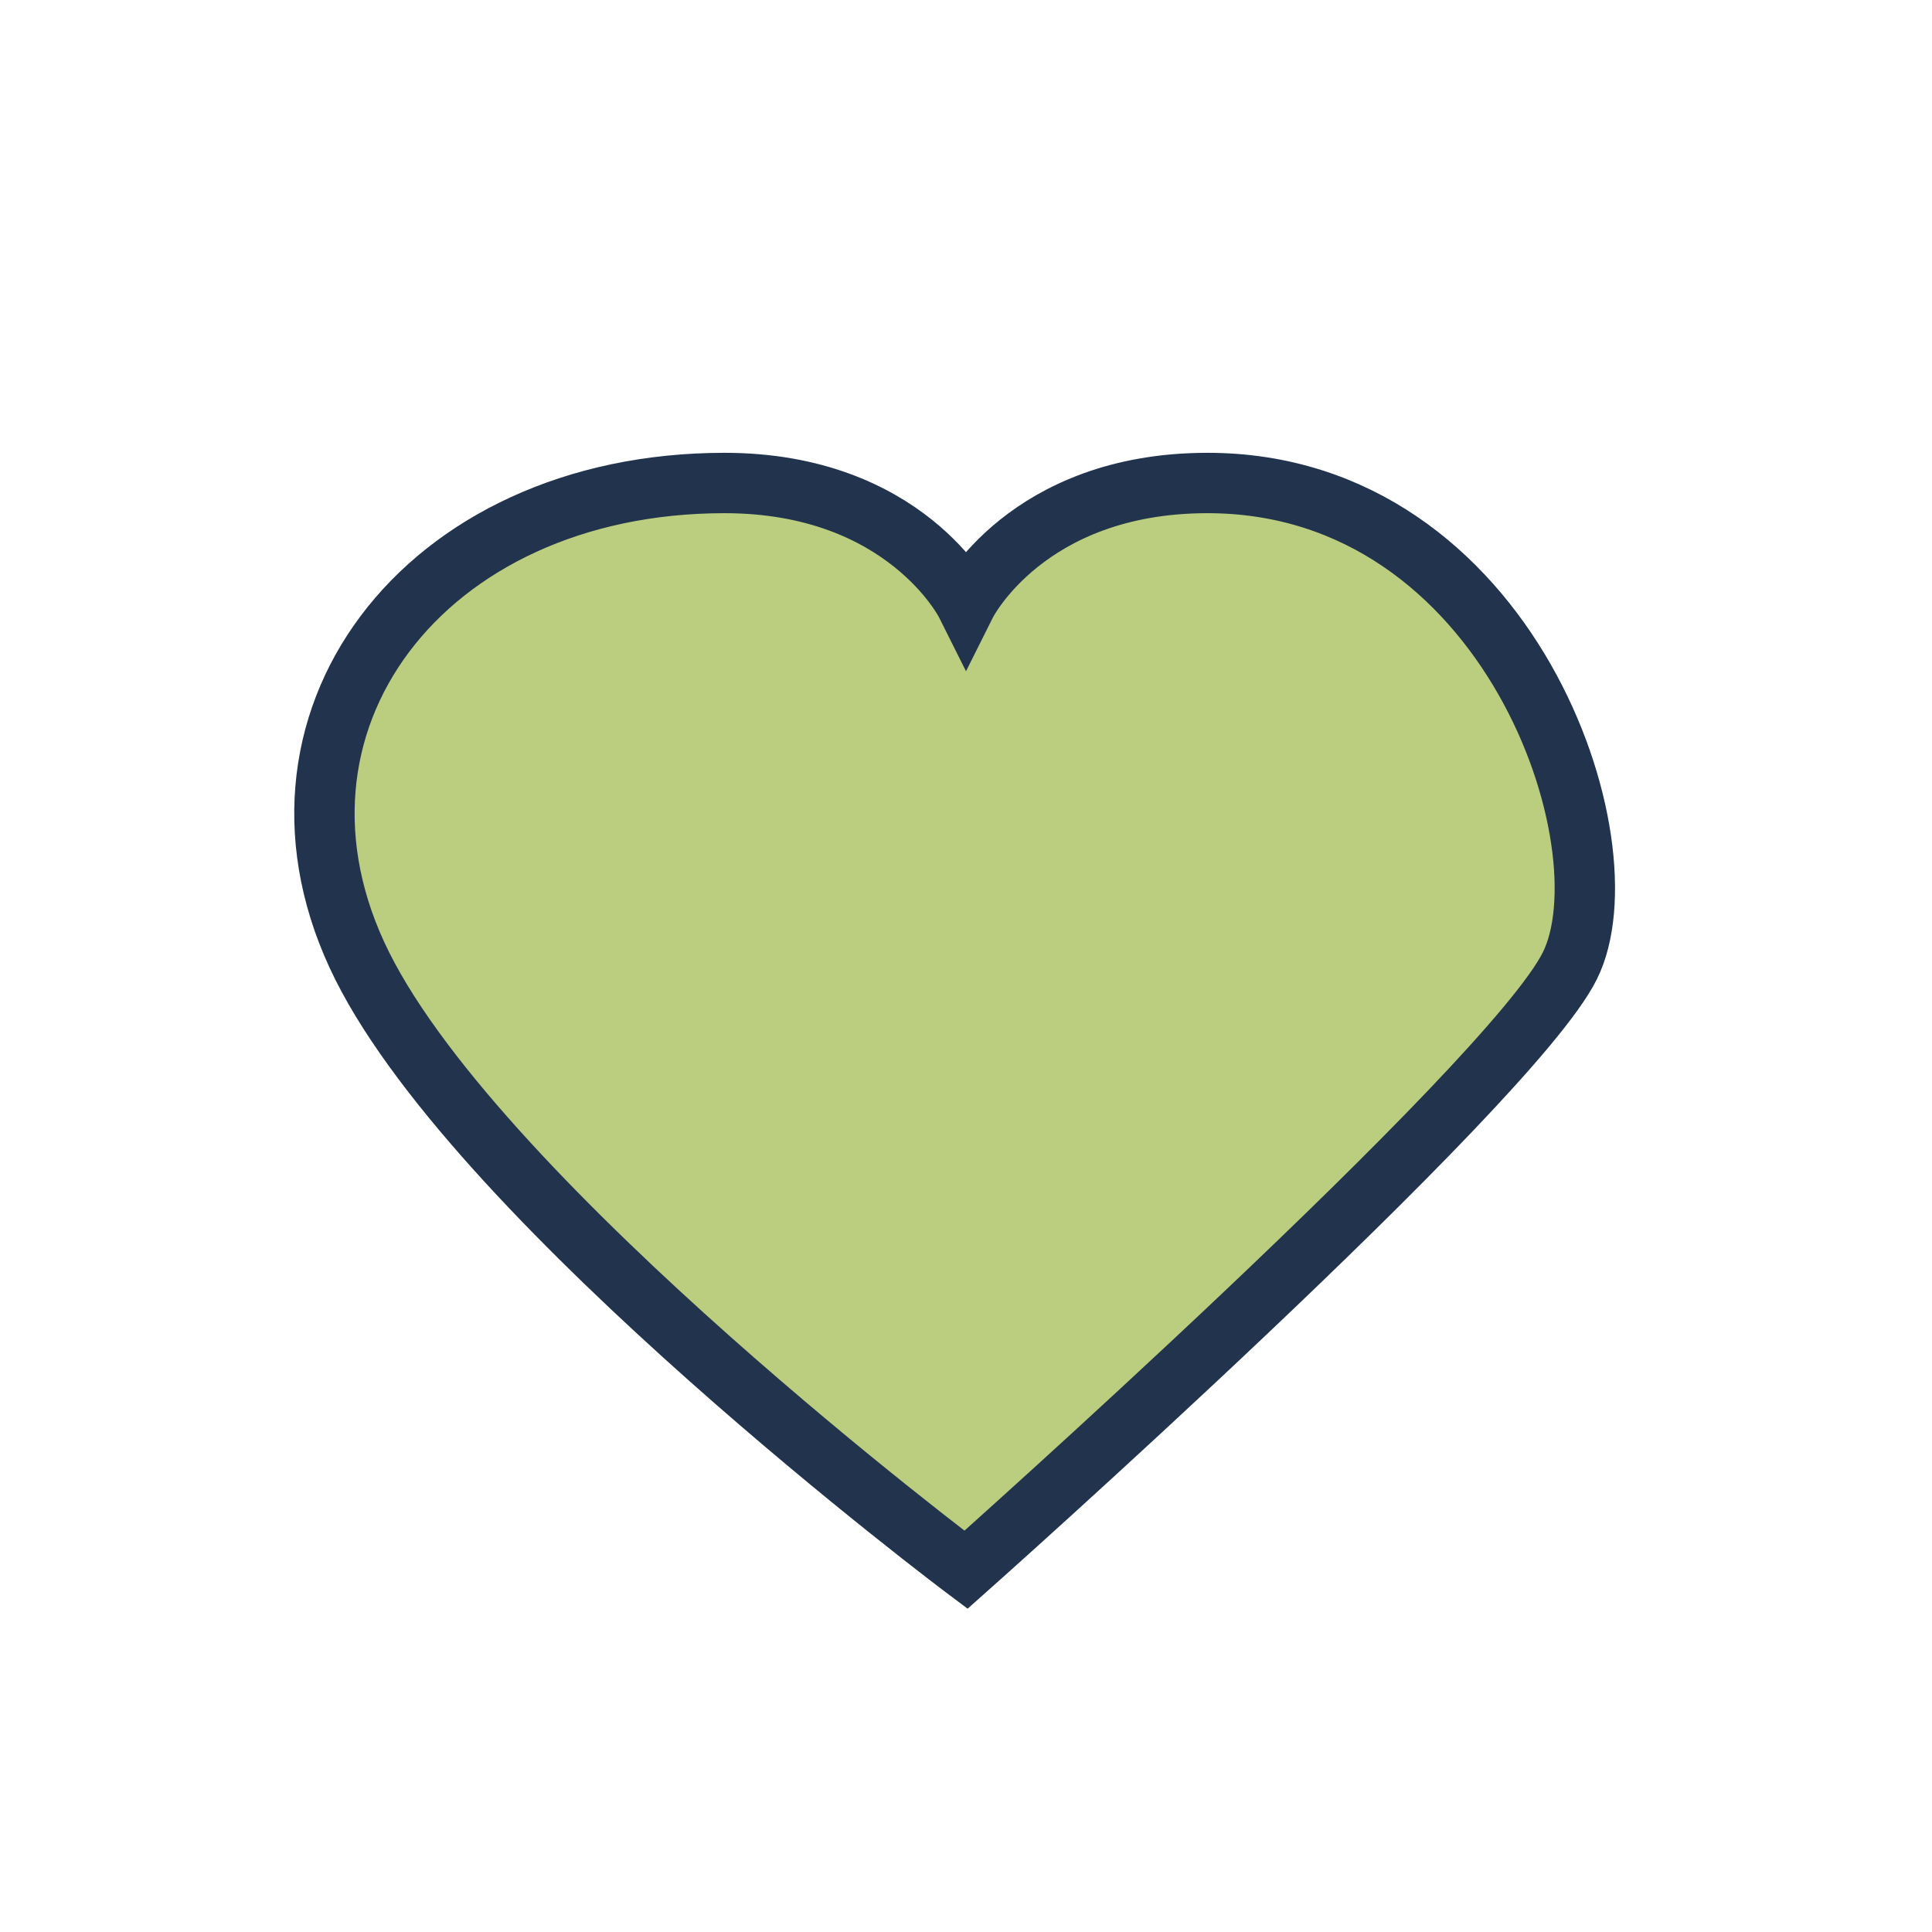 <?xml version="1.0" encoding="UTF-8"?>
<svg xmlns="http://www.w3.org/2000/svg" viewBox="0 0 32 32" width="32" height="32"><path d="M16 26s-8-6-10-10 1-8 6-8c3 0 4 2 4 2s1-2 4-2c5 0 7 6 6 8s-10 10-10 10z" fill="#BBCE80" stroke="#22344D" stroke-width="1"/></svg>